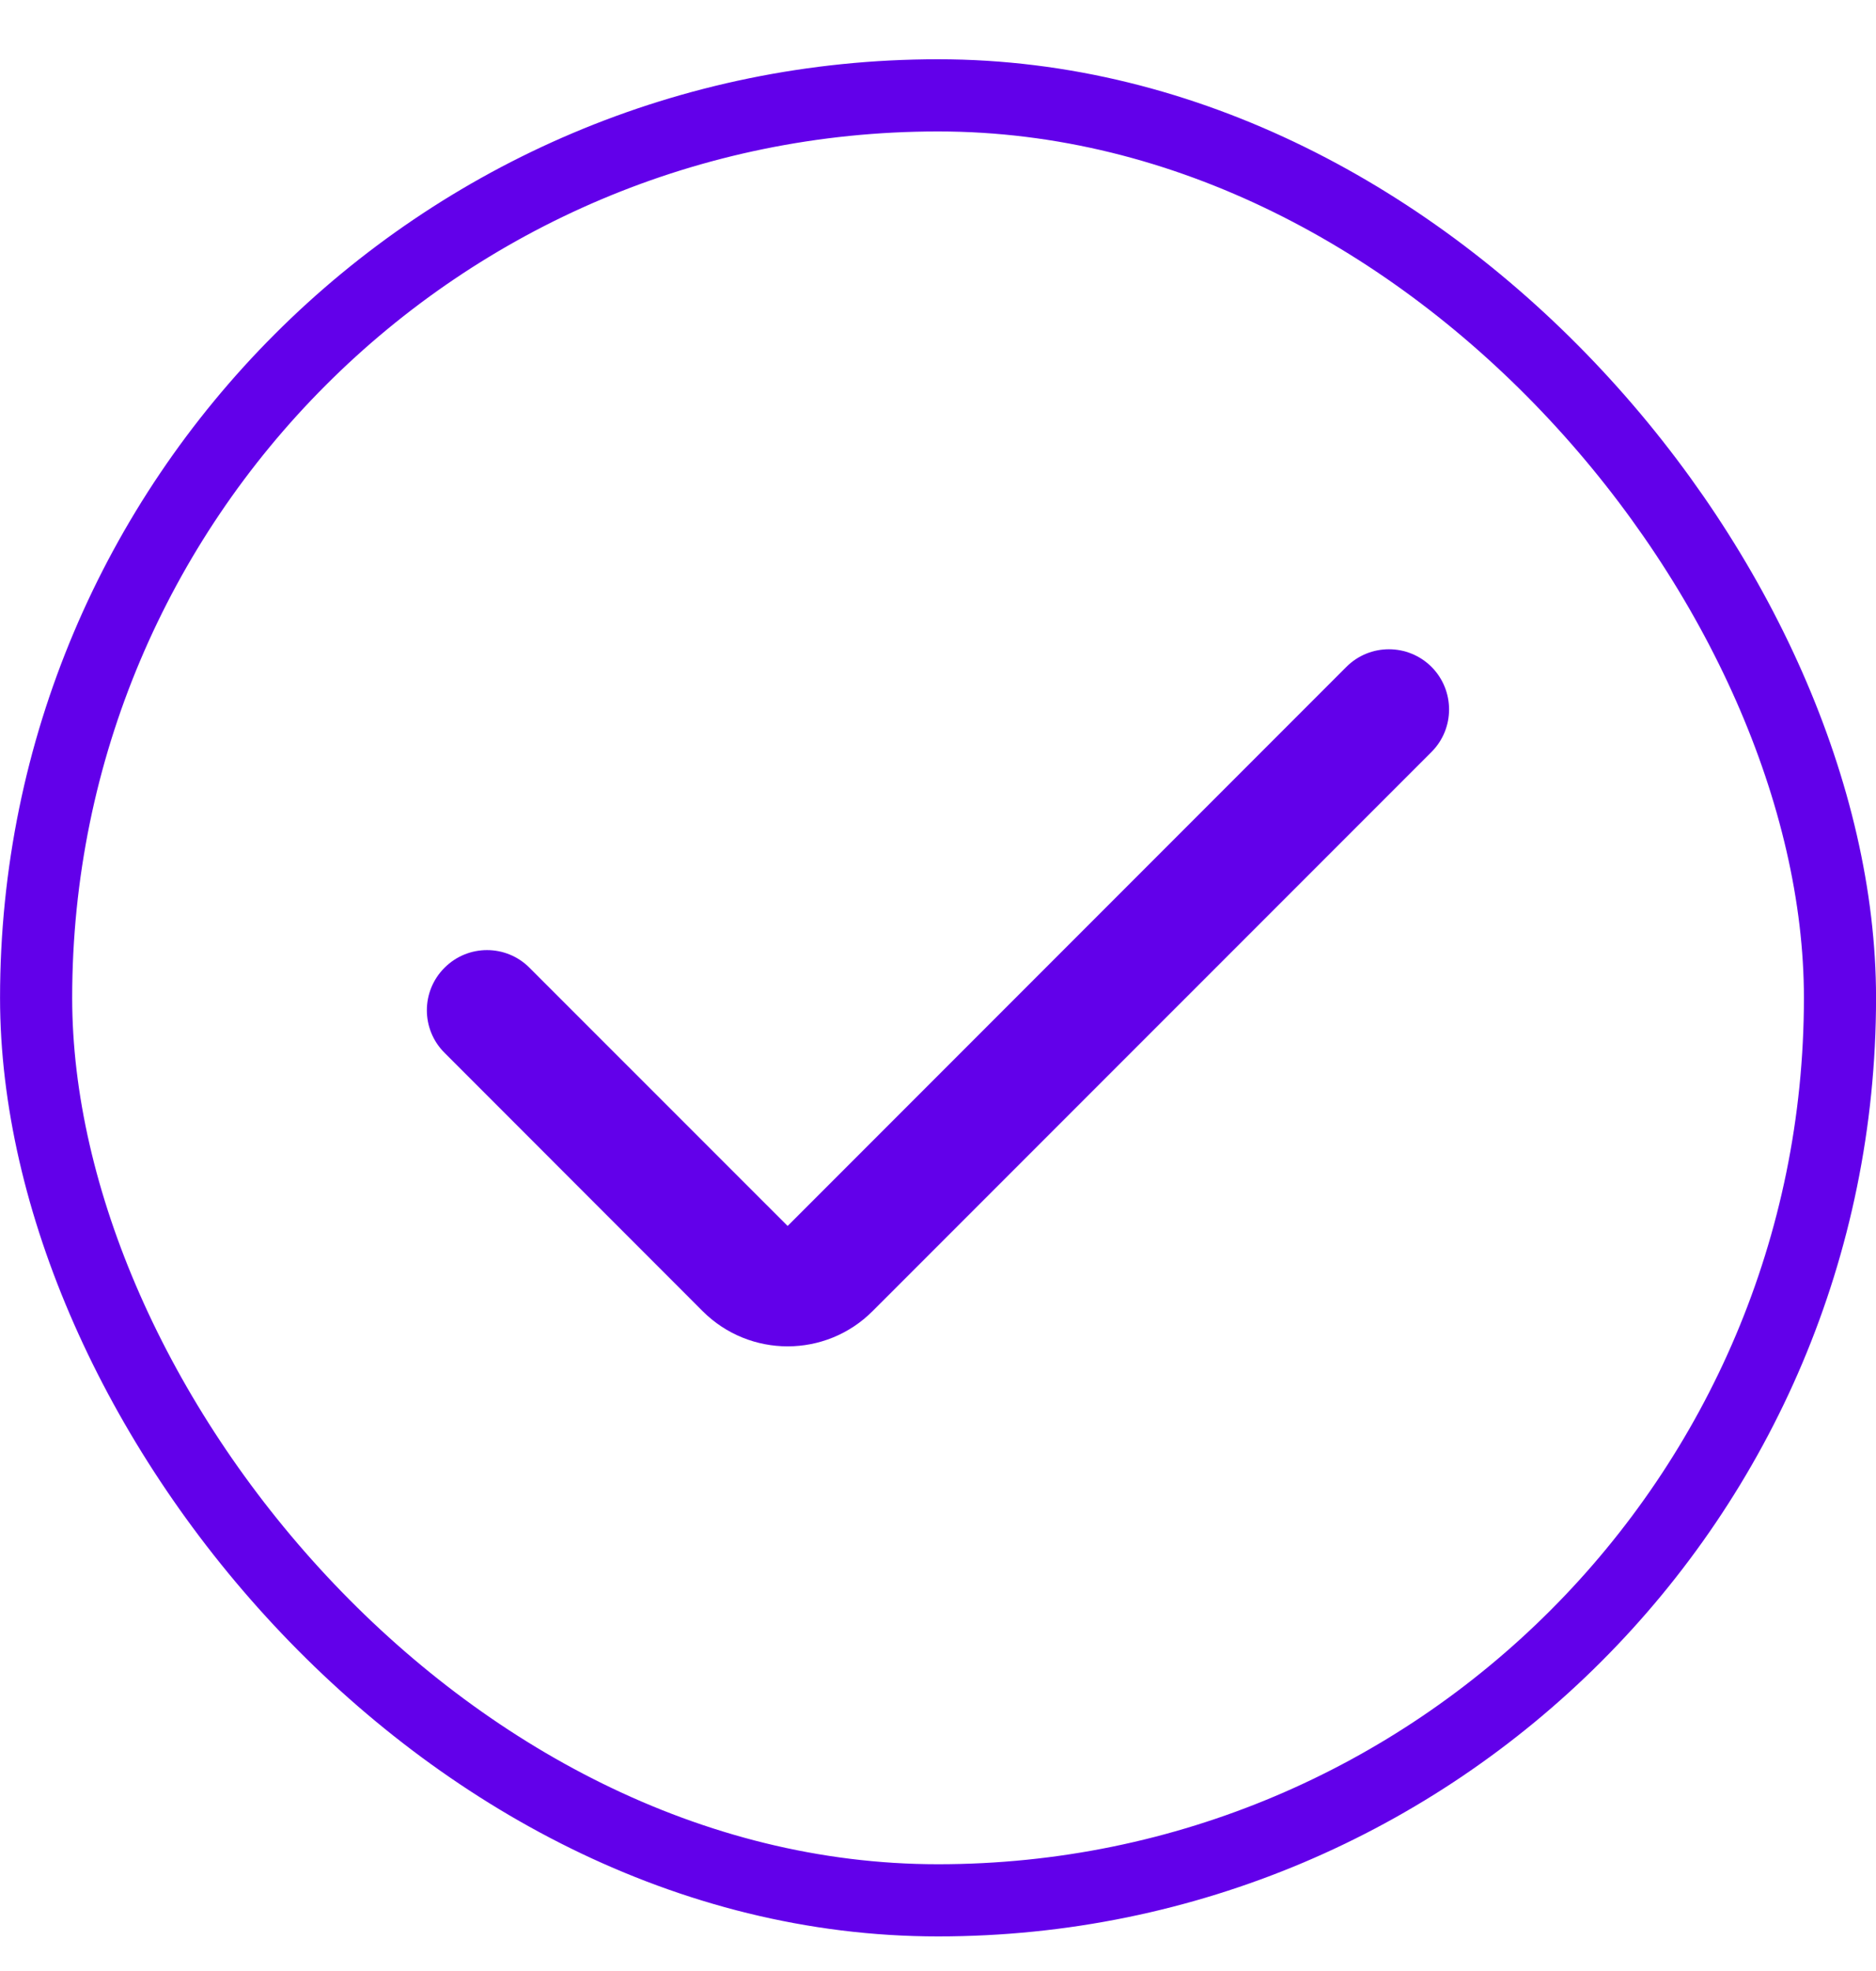 <svg xmlns="http://www.w3.org/2000/svg" width="20" height="21" viewBox="0 0 20 21" fill="none"><rect x="0.385" y="1.016" width="19.231" height="19.231" rx="9.615" stroke="#6200EA" stroke-width="0.769"></rect><path fill-rule="evenodd" clip-rule="evenodd" d="M15.261 7.105C15.511 7.356 15.511 7.762 15.261 8.012L9.303 13.969C8.803 14.47 7.991 14.47 7.49 13.969L4.739 11.217C4.488 10.967 4.488 10.561 4.739 10.311C4.989 10.06 5.395 10.06 5.645 10.311L8.397 13.062L14.354 7.105C14.604 6.855 15.01 6.855 15.261 7.105Z" fill="#6200EA"></path></svg>